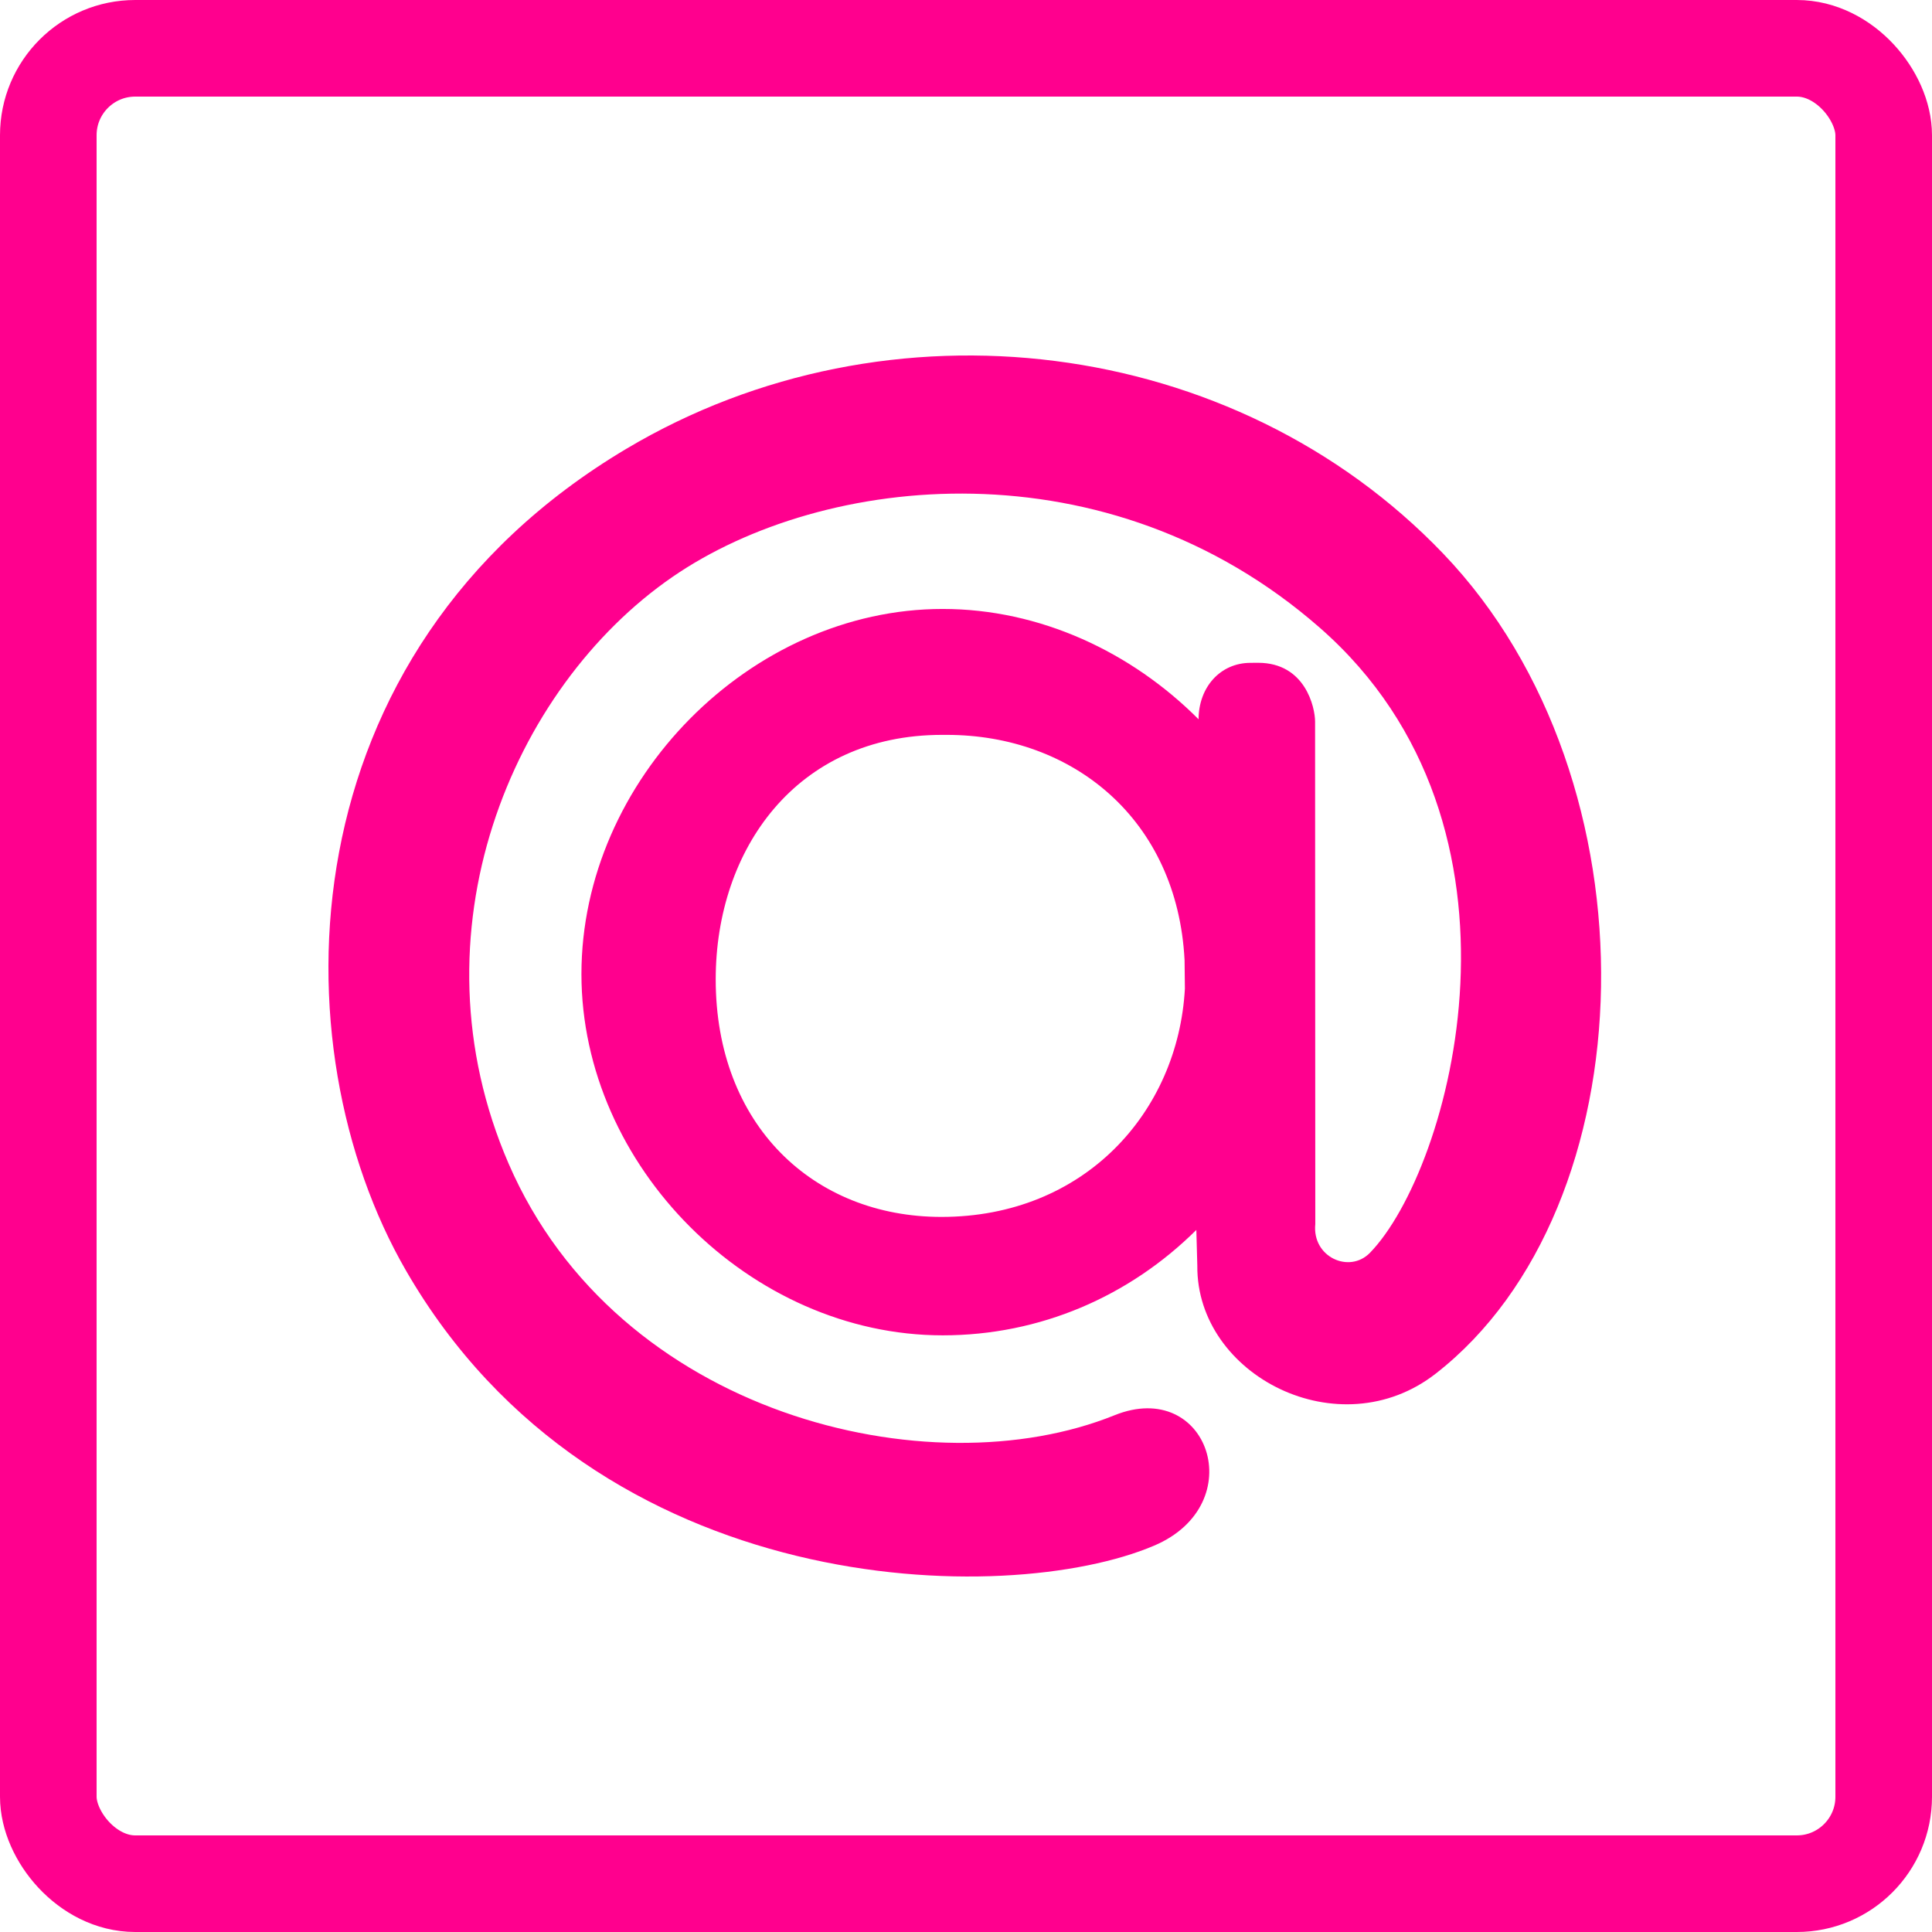<?xml version="1.0" encoding="UTF-8"?> <svg xmlns="http://www.w3.org/2000/svg" width="500" height="500" viewBox="0 0 500 500" fill="none"> <path d="M306.566 248.491C304.697 212.083 277.663 190.185 245.017 190.185H243.788C206.115 190.185 185.226 219.809 185.226 253.463C185.226 291.137 210.497 314.937 243.646 314.937C280.591 314.937 304.891 287.868 306.649 255.854L306.566 248.491H306.566ZM243.971 157.596C269.142 157.596 292.813 168.723 310.187 186.146V186.211C310.187 177.85 315.817 171.544 323.629 171.544L325.607 171.531C337.825 171.531 340.342 183.097 340.342 186.756L340.397 316.789C339.533 325.306 349.185 329.703 354.533 324.235C375.416 302.777 400.392 213.921 341.552 162.449C286.715 114.45 213.135 122.356 174.003 149.33C132.399 178.021 105.785 241.529 131.64 301.173C159.829 366.225 240.484 385.628 288.423 366.271C312.697 356.475 323.904 389.285 298.694 400.008C260.606 416.23 154.579 414.593 105.053 328.796C71.589 270.868 73.363 168.941 162.12 116.137C230.012 75.728 319.528 86.912 373.504 143.282C429.925 202.211 426.628 312.566 371.604 355.463C346.668 374.958 309.631 355.992 309.865 327.59L309.612 318.305C292.25 335.532 269.142 345.584 243.971 345.584C194.237 345.584 150.475 301.835 150.475 252.093C150.475 201.872 194.237 157.595 243.971 157.595" fill="#FF008E"></path> <rect x="12.5" y="12.5" width="475" height="475" rx="22.5" stroke="#FF008E" stroke-width="25"></rect> </svg> 